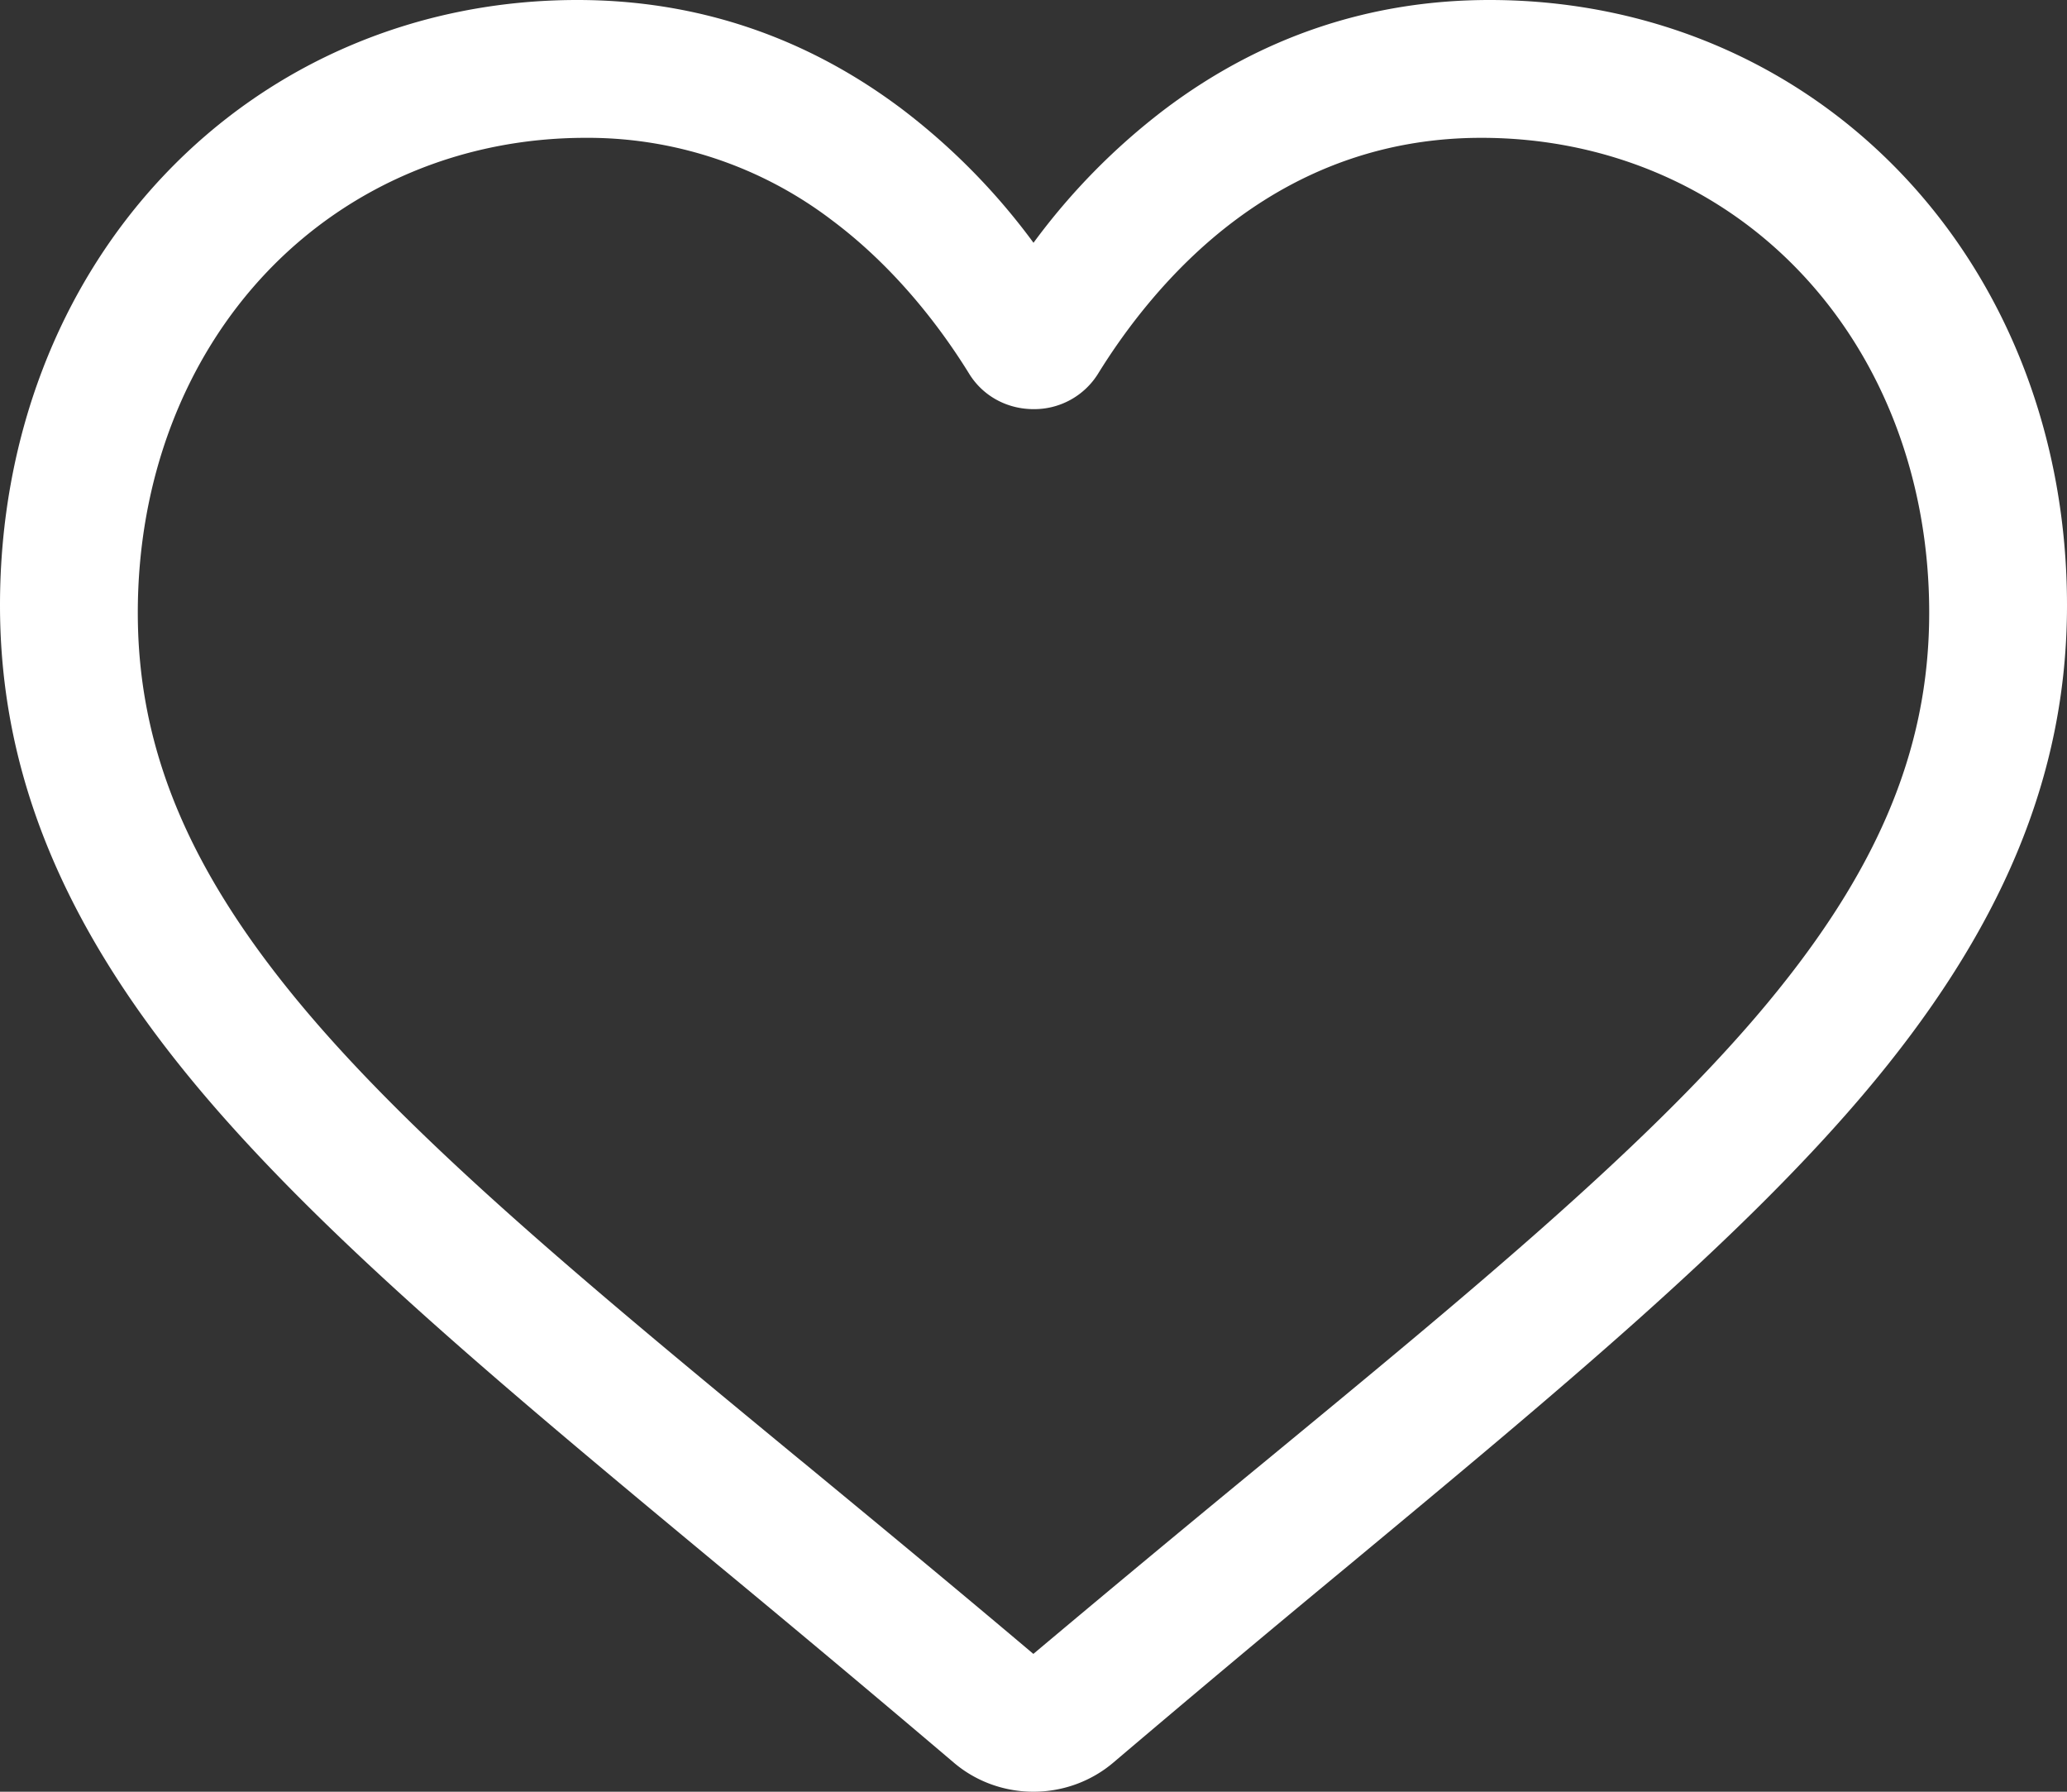 <?xml version="1.0" encoding="UTF-8"?>
<svg xmlns="http://www.w3.org/2000/svg" width="30" height="26">
  <rect width="100%" height="100%" fill="#333333" stroke="none"/>
  <path fill="#FFF" fill-rule="nonzero" d="M15 26c-.427 0-.839-.15-1.16-.425a345 345 0 0 0-3.411-2.858l-.005-.004c-3.023-2.51-5.633-4.676-7.449-6.81C.945 13.517 0 11.254 0 8.783 0 6.38.845 4.166 2.38 2.544 3.933.904 6.064 0 8.38 0c1.732 0 3.318.533 4.714 1.585A9.5 9.5 0 0 1 15 3.523a9.5 9.5 0 0 1 1.906-1.938C18.302.533 19.888 0 21.619 0c2.317 0 4.448.904 6.001 2.544C29.155 4.166 30 6.381 30 8.783c0 2.471-.945 4.734-2.975 7.12-1.816 2.134-4.426 4.3-7.448 6.81a342 342 0 0 0-3.417 2.863c-.321.273-.733.424-1.16.424M8.502 2c-1.787 0-3.428.69-4.623 1.942C2.668 5.213 2 6.971 2 8.891c0 2.025.779 3.837 2.524 5.874 1.687 1.968 4.197 4.036 7.102 6.431l.006.004c1.016.838 2.167 1.787 3.366 2.8a399 399 0 0 1 3.376-2.804c2.906-2.395 5.415-4.463 7.102-6.431C27.221 12.728 28 10.916 28 8.89c0-1.92-.668-3.678-1.88-4.949C24.928 2.69 23.286 2 21.499 2c-1.309 0-2.51.402-3.572 1.196-.946.707-1.604 1.602-1.99 2.227a1.09 1.09 0 0 1-.936.514c-.387 0-.737-.192-.935-.514-.386-.625-1.045-1.52-1.991-2.227A5.85 5.85 0 0 0 8.502 2"></path>
</svg>
